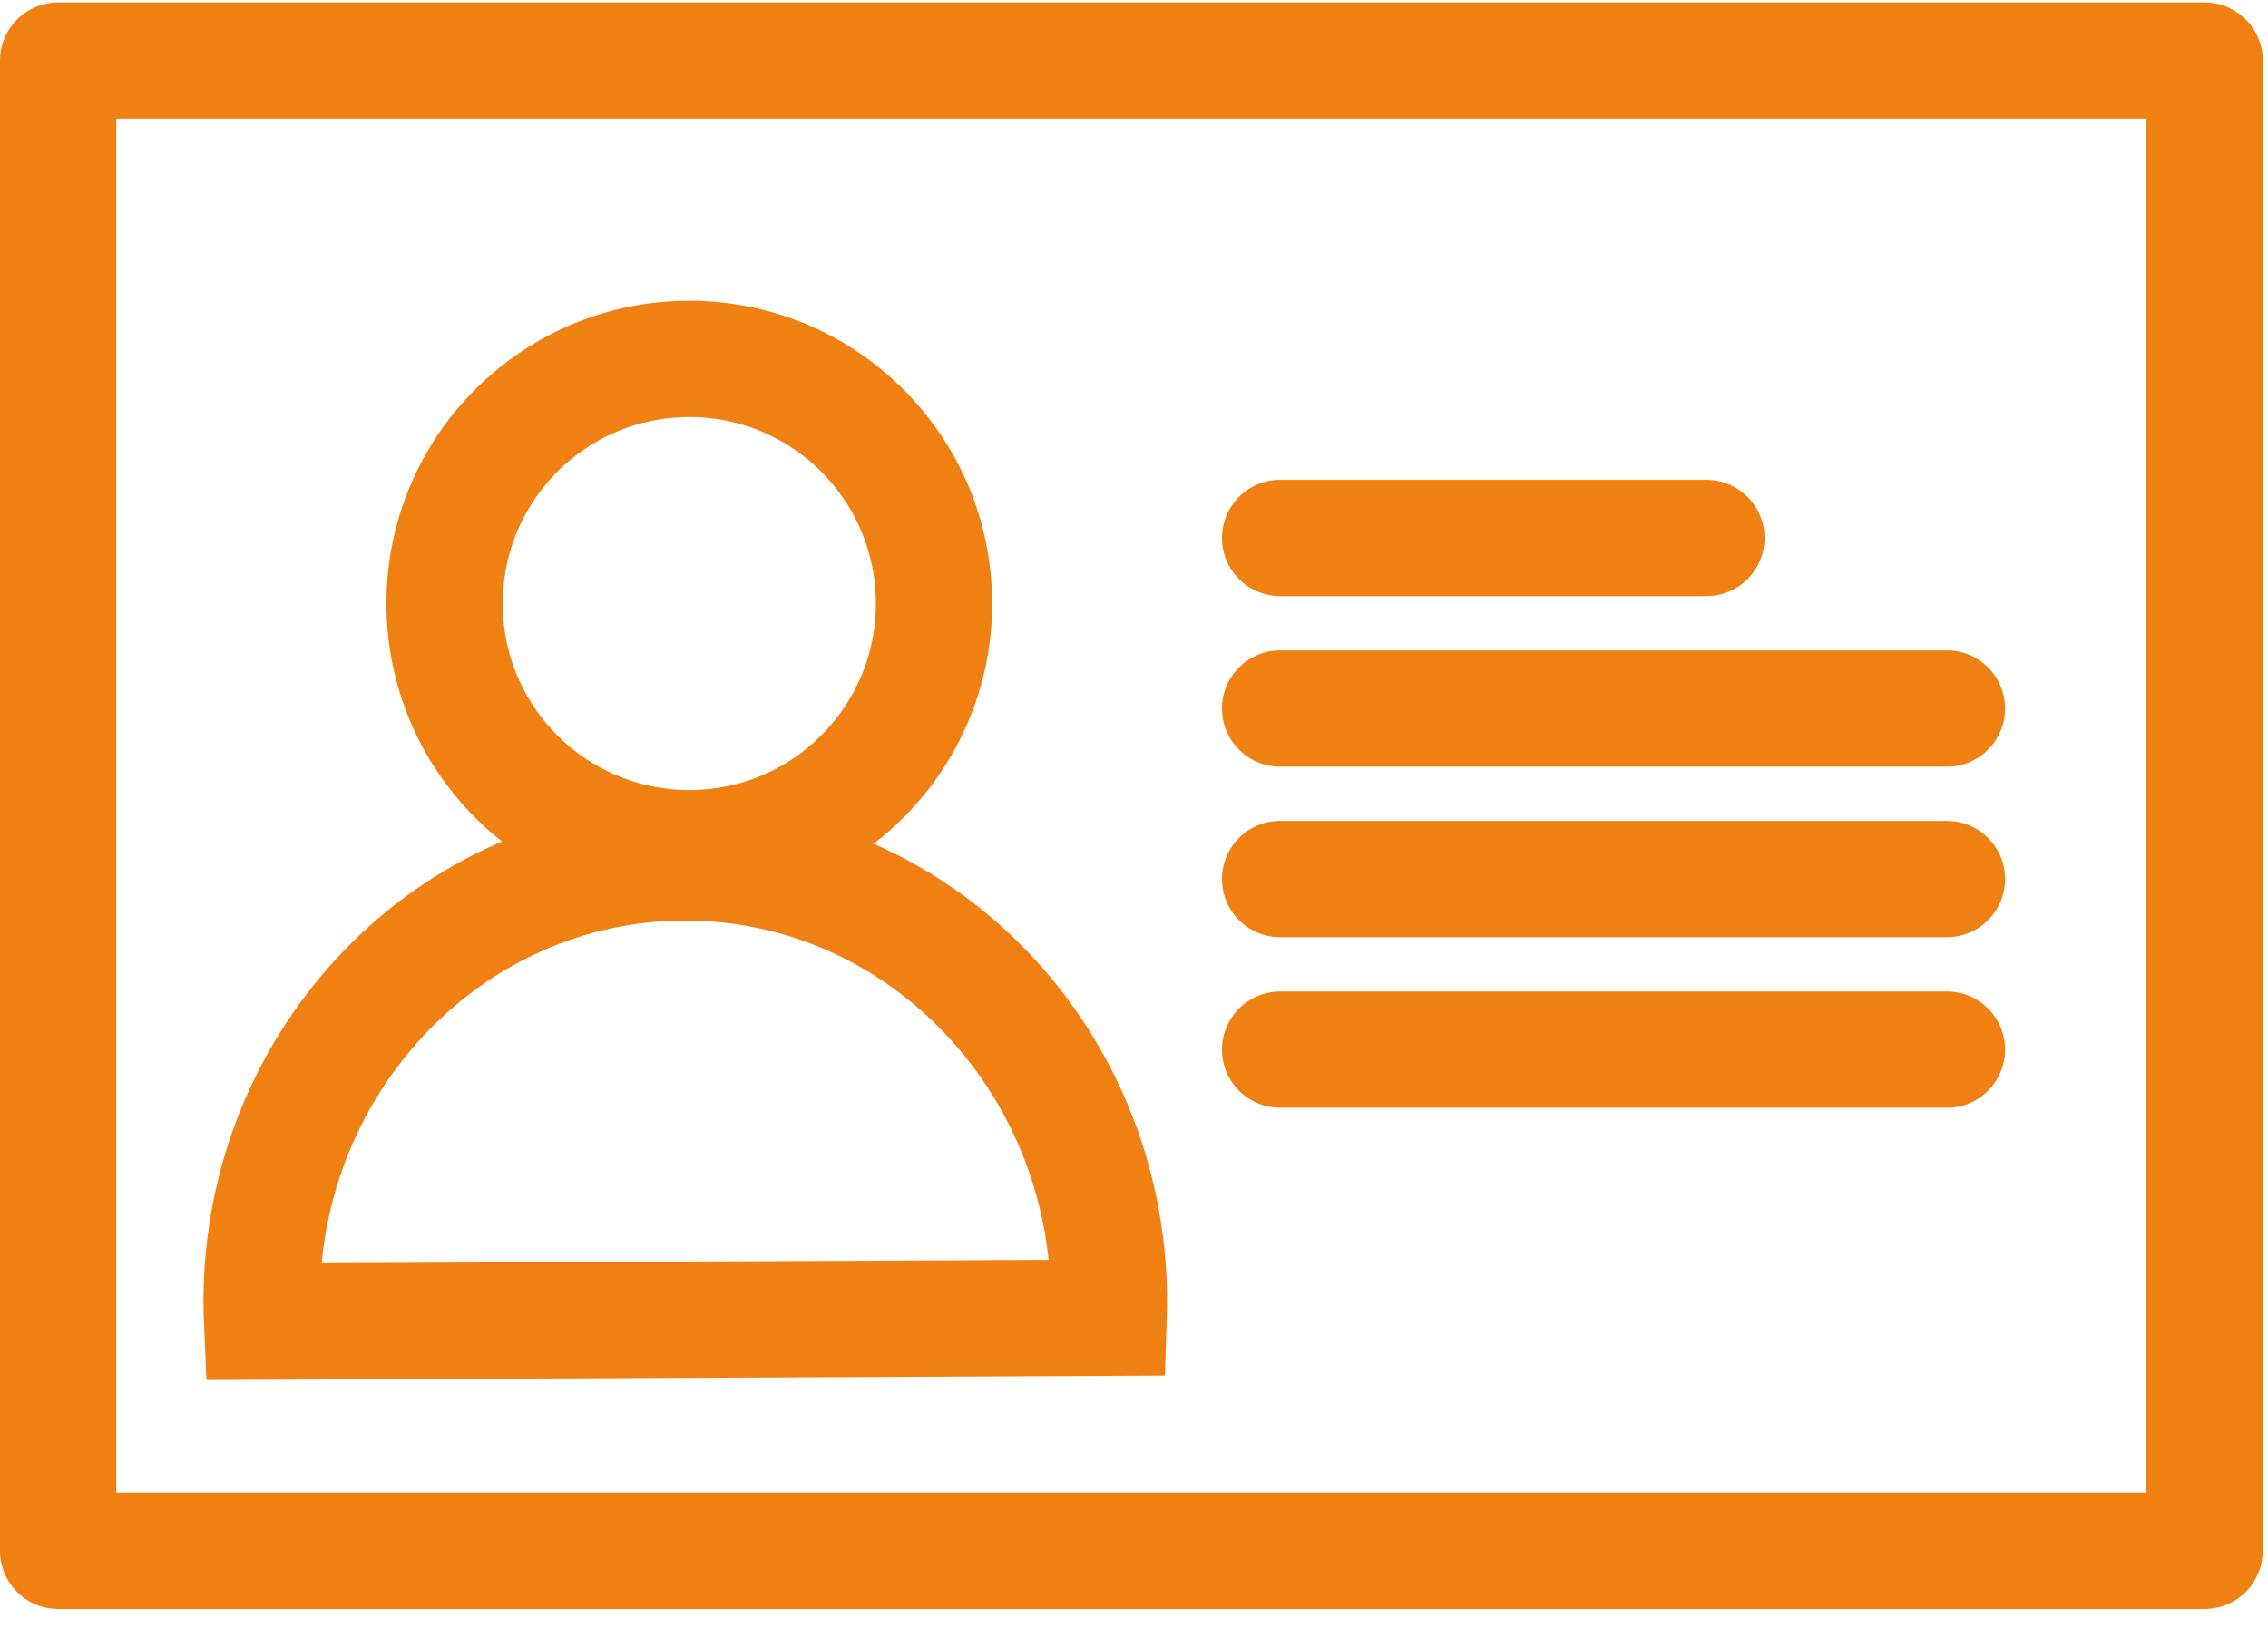 <?xml version="1.0" encoding="UTF-8" standalone="no"?>
<svg width="39px" height="28px" viewBox="0 0 39 28" version="1.1" xmlns="http://www.w3.org/2000/svg" xmlns:xlink="http://www.w3.org/1999/xlink">
    <!-- Generator: Sketch 42 (36781) - http://www.bohemiancoding.com/sketch -->
    <title>Sales Icon</title>
    <desc>Created with Sketch.</desc>
    <defs></defs>
    <g id="Page-1" stroke="none" stroke-width="1" fill="none" fill-rule="evenodd">
        <g id="768-On-Load" transform="translate(-191, -746)" stroke-width="2" stroke="#F08012">
            <g id="Sales-&amp;-Marketing" transform="translate(35, 709)">
                <g transform="translate(0, 36)" id="Group-4">
                    <g>
                        <g id="Group-14" transform="translate(157, 0)">
                            <g id="Sales-Icon" transform="translate(0, 2)">
                                <polygon id="Stroke-1" stroke-linecap="round" stroke-linejoin="round" points="0 25.674 36.91 25.674 36.91 0.042 0 0.042"></polygon>
                                <path d="M21.013,8.253 L28.343,8.253" id="Stroke-7" stroke-linecap="round" stroke-linejoin="round"></path>
                                <path d="M21.013,11.187 L32.479,11.187" id="Stroke-8" stroke-linecap="round" stroke-linejoin="round"></path>
                                <path d="M21.013,14.12 L32.479,14.12" id="Stroke-9" stroke-linecap="round" stroke-linejoin="round"></path>
                                <path d="M21.013,17.054 L32.479,17.054" id="Stroke-10" stroke-linecap="round" stroke-linejoin="round"></path>
                                <path d="M15.061,9.381 C15.061,11.705 13.177,13.589 10.853,13.589 C8.529,13.589 6.645,11.705 6.645,9.381 C6.645,7.057 8.529,5.173 10.853,5.173 C13.177,5.173 15.061,7.057 15.061,9.381 Z" id="Stroke-11"></path>
                                <path d="M18.064,21.665 C18.067,21.574 18.069,21.482 18.069,21.389 C18.069,17.217 14.807,13.834 10.784,13.834 C6.761,13.834 3.499,17.217 3.499,21.389 C3.499,21.505 3.502,21.619 3.507,21.733 L18.064,21.665 Z" id="Stroke-12"></path>
                            </g>
                        </g>
                    </g>
                </g>
            </g>
        </g>
    </g>
</svg>